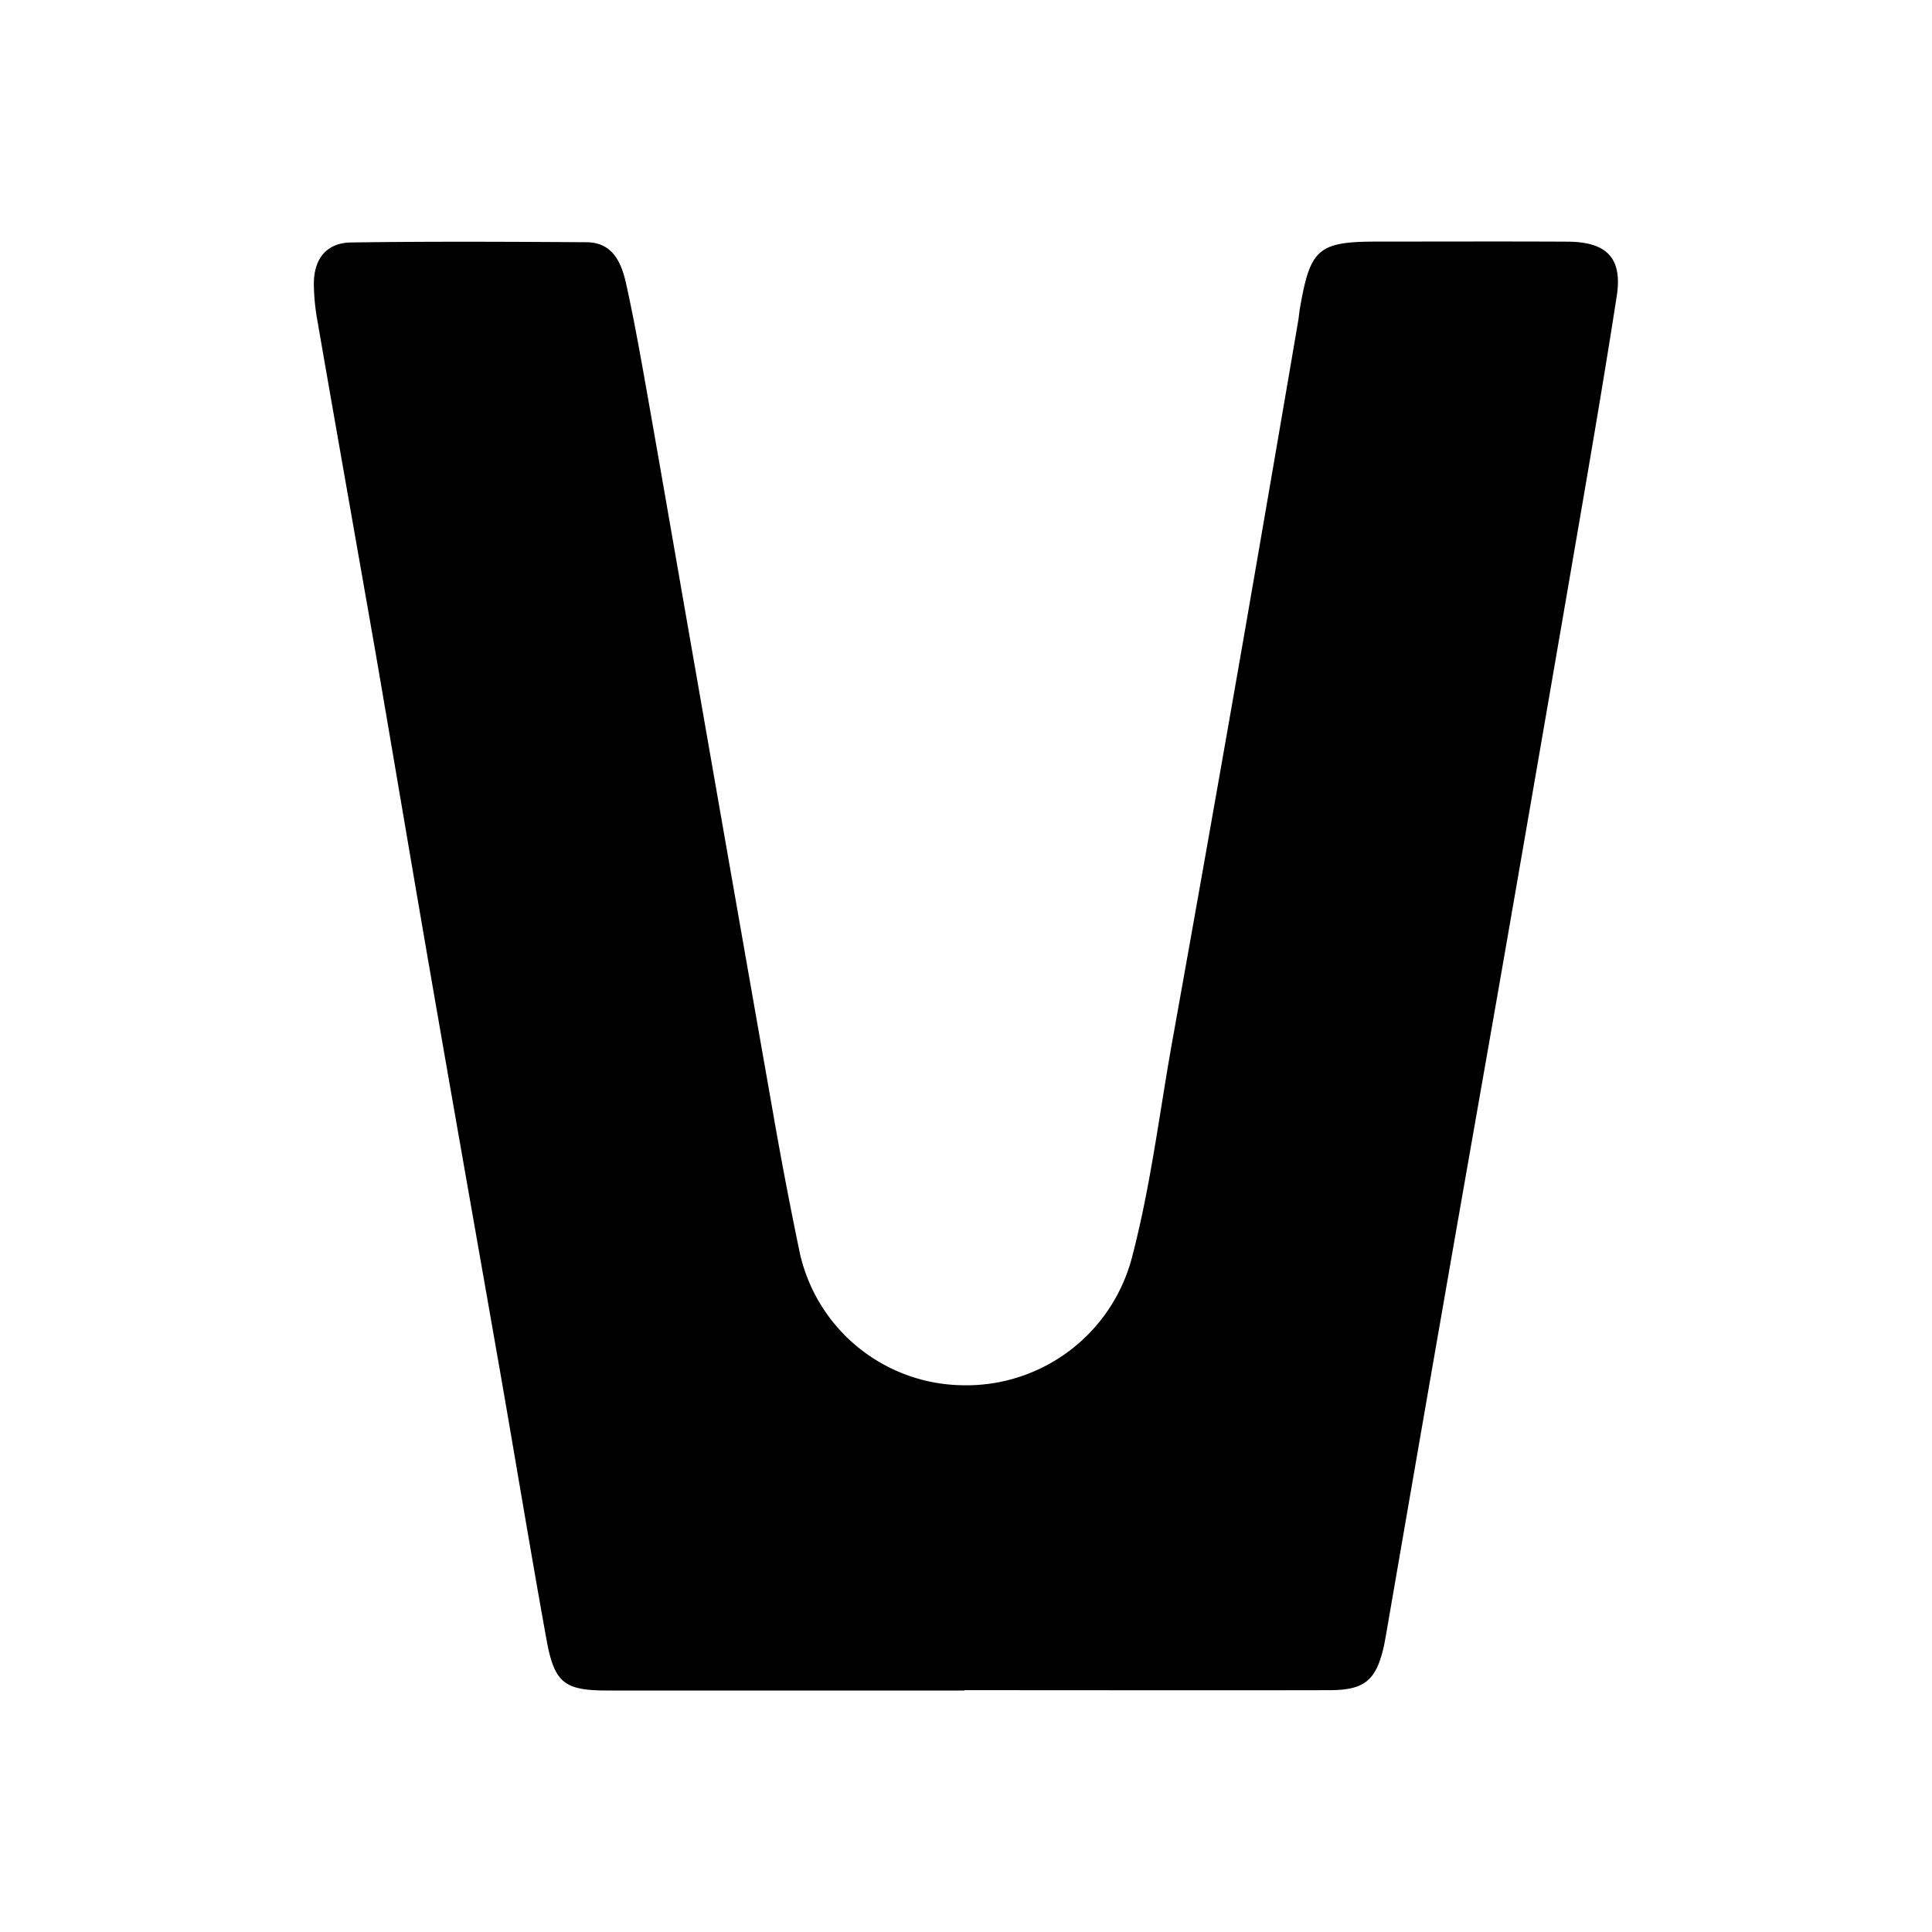 <svg xmlns="http://www.w3.org/2000/svg" width="1em" height="1em" viewBox="0 0 24 24"><path fill="currentColor" d="M11.98 21H7.543c-.53 0-.656-.093-.753-.626c-.201-1.11-.383-2.221-.577-3.332c-.283-1.619-.57-3.236-.85-4.855c-.235-1.354-.462-2.71-.695-4.064c-.242-1.385-.488-2.77-.728-4.156q-.04-.224-.041-.449c.002-.308.162-.503.463-.506c.975-.014 1.95-.009 2.925-.003c.325.003.432.253.49.512c.1.45.18.905.261 1.36c.204 1.153.402 2.305.604 3.458q.481 2.76.967 5.52q.144.826.314 1.646a2.1 2.1 0 0 0 2.03 1.703a2.126 2.126 0 0 0 2.105-1.574c.242-.915.35-1.856.52-2.786q.441-2.457.87-4.917q.341-1.967.677-3.935c.01-.053.013-.107.022-.16c.13-.753.226-.835.977-.835c.782 0 1.564-.003 2.346.001c.487.002.687.2.614.674c-.182 1.177-.388 2.352-.589 3.526q-.418 2.429-.84 4.856c-.238 1.365-.48 2.73-.717 4.095q-.354 2.03-.704 4.061q-.019.112-.04.222c-.096.438-.24.56-.682.56c-1.51.003-3.02 0-4.532 0z"/></svg>